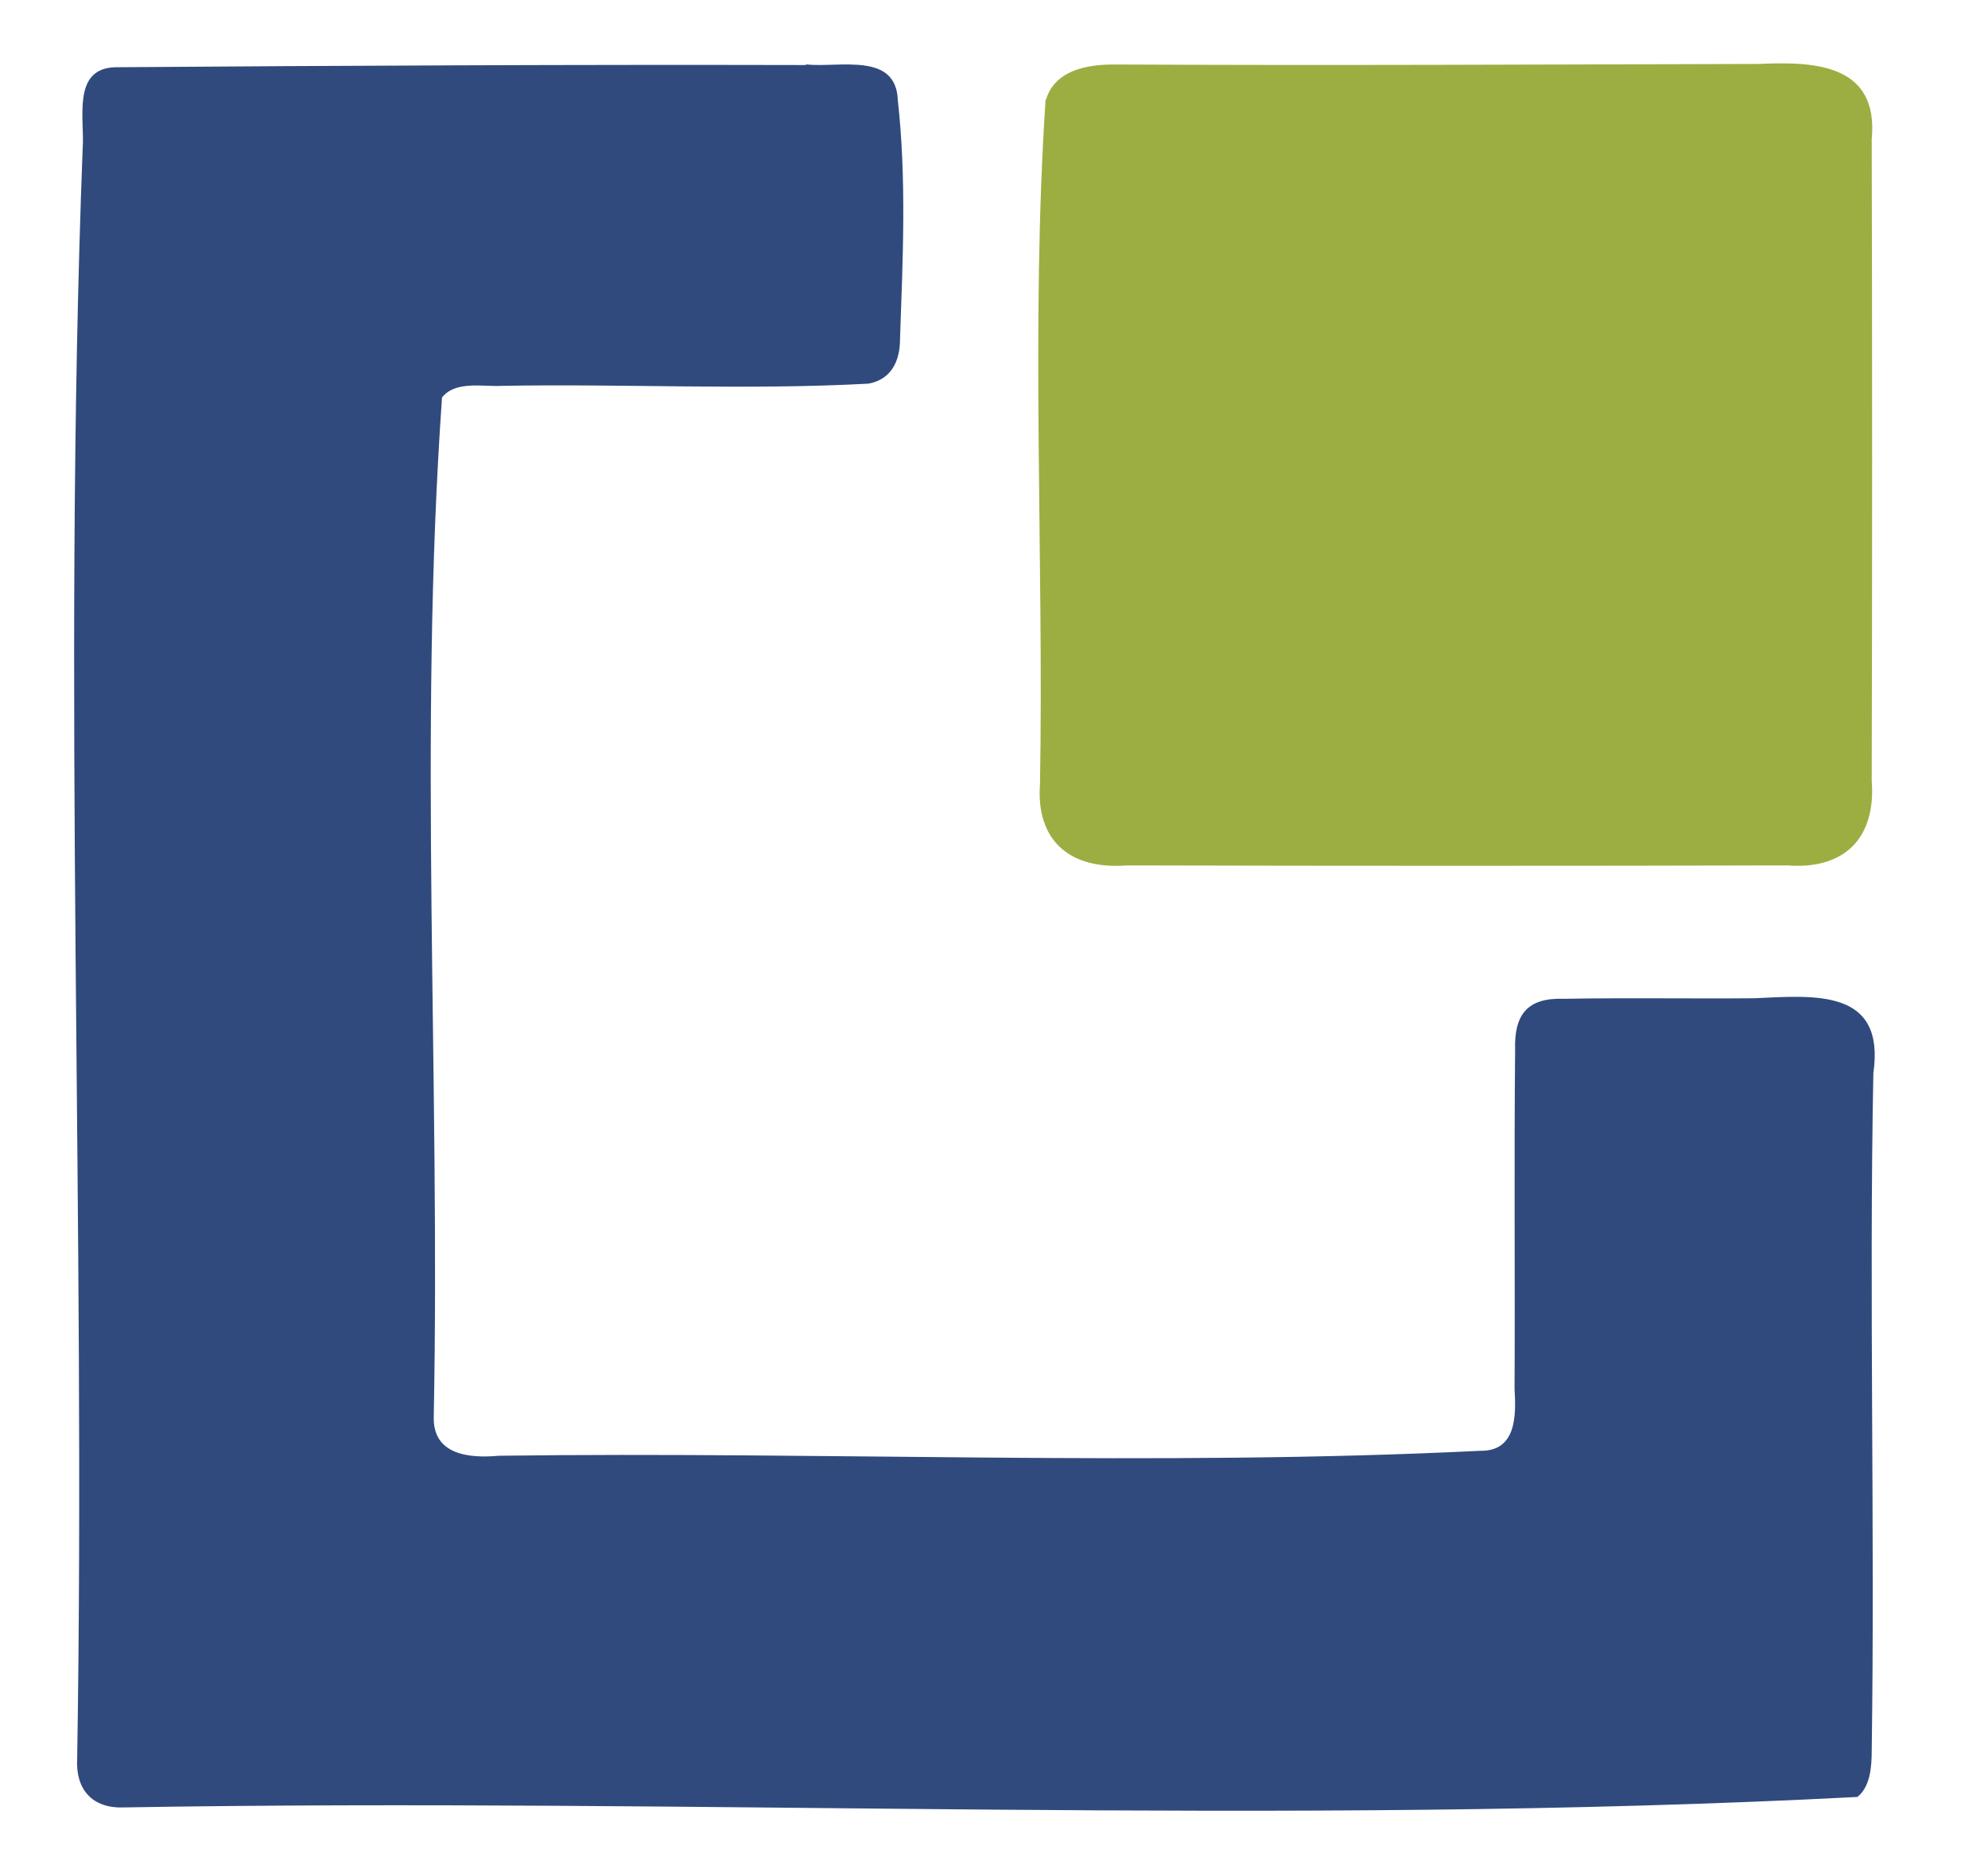 <svg xmlns="http://www.w3.org/2000/svg" xmlns:xlink="http://www.w3.org/1999/xlink" id="Camada_1" x="0px" y="0px" viewBox="0 0 360.7 336.9" style="enable-background:new 0 0 360.7 336.9;" xml:space="preserve"><style type="text/css">	.st0{fill:#304A7D;}	.st1{fill:#9CAE41;}</style><path class="st0" d="M146.3,11.7c6.1,0.6,16.3-2.3,16.6,6.5c1.6,14.3,0.9,28.9,0.4,43.3c0,3.9-1.5,7.3-5.7,8.1 c-22.1,1.2-44.4,0-66.5,0.4c-3.5,0.2-8.4-1-10.9,2.1c-4.3,60.9-0.3,123.4-1.5,184.9c-0.2,6.9,6.3,7.6,11.8,7.1 c59.3-0.8,119.3,2,178.1-0.9c6.5,0.1,6.5-6.3,6.2-11.2c0.1-20.5-0.1-41,0.1-61.5c-0.2-6.4,2.2-9.5,8.7-9.3c11.6-0.2,23.2,0,34.7-0.1 c11-0.5,23.8-1.8,21.6,13.6c-0.8,41,0.3,82-0.3,123c0,2.9-0.3,6.5-2.6,8.3c-103.9,5.4-210,0.1-314.6,1.9c-5.6,0.2-8.7-3.2-8.4-8.8 c1.6-97-2.7-195.2,1-292.2c0.4-5.2-2-14.4,5.8-14.7c41.8-0.3,83.6-0.5,125.3-0.4L146.3,11.7z"></path><path class="st1" d="M189.8,18c1.7-5.3,7.4-6.3,12.4-6.3c39.1,0.2,78.1,0,117-0.1c10.4-0.5,21.7,0.2,20.4,13.7 c0.1,38.7,0.1,77.6,0,116.3c0.8,10.3-4.8,16.2-15.3,15.4c-39.9,0.1-79.9,0.1-119.8,0c-10.2,0.8-16.6-4.3-15.8-14.9 c0.7-41.1-1.7-82.9,1-123.9L189.8,18z"></path></svg>